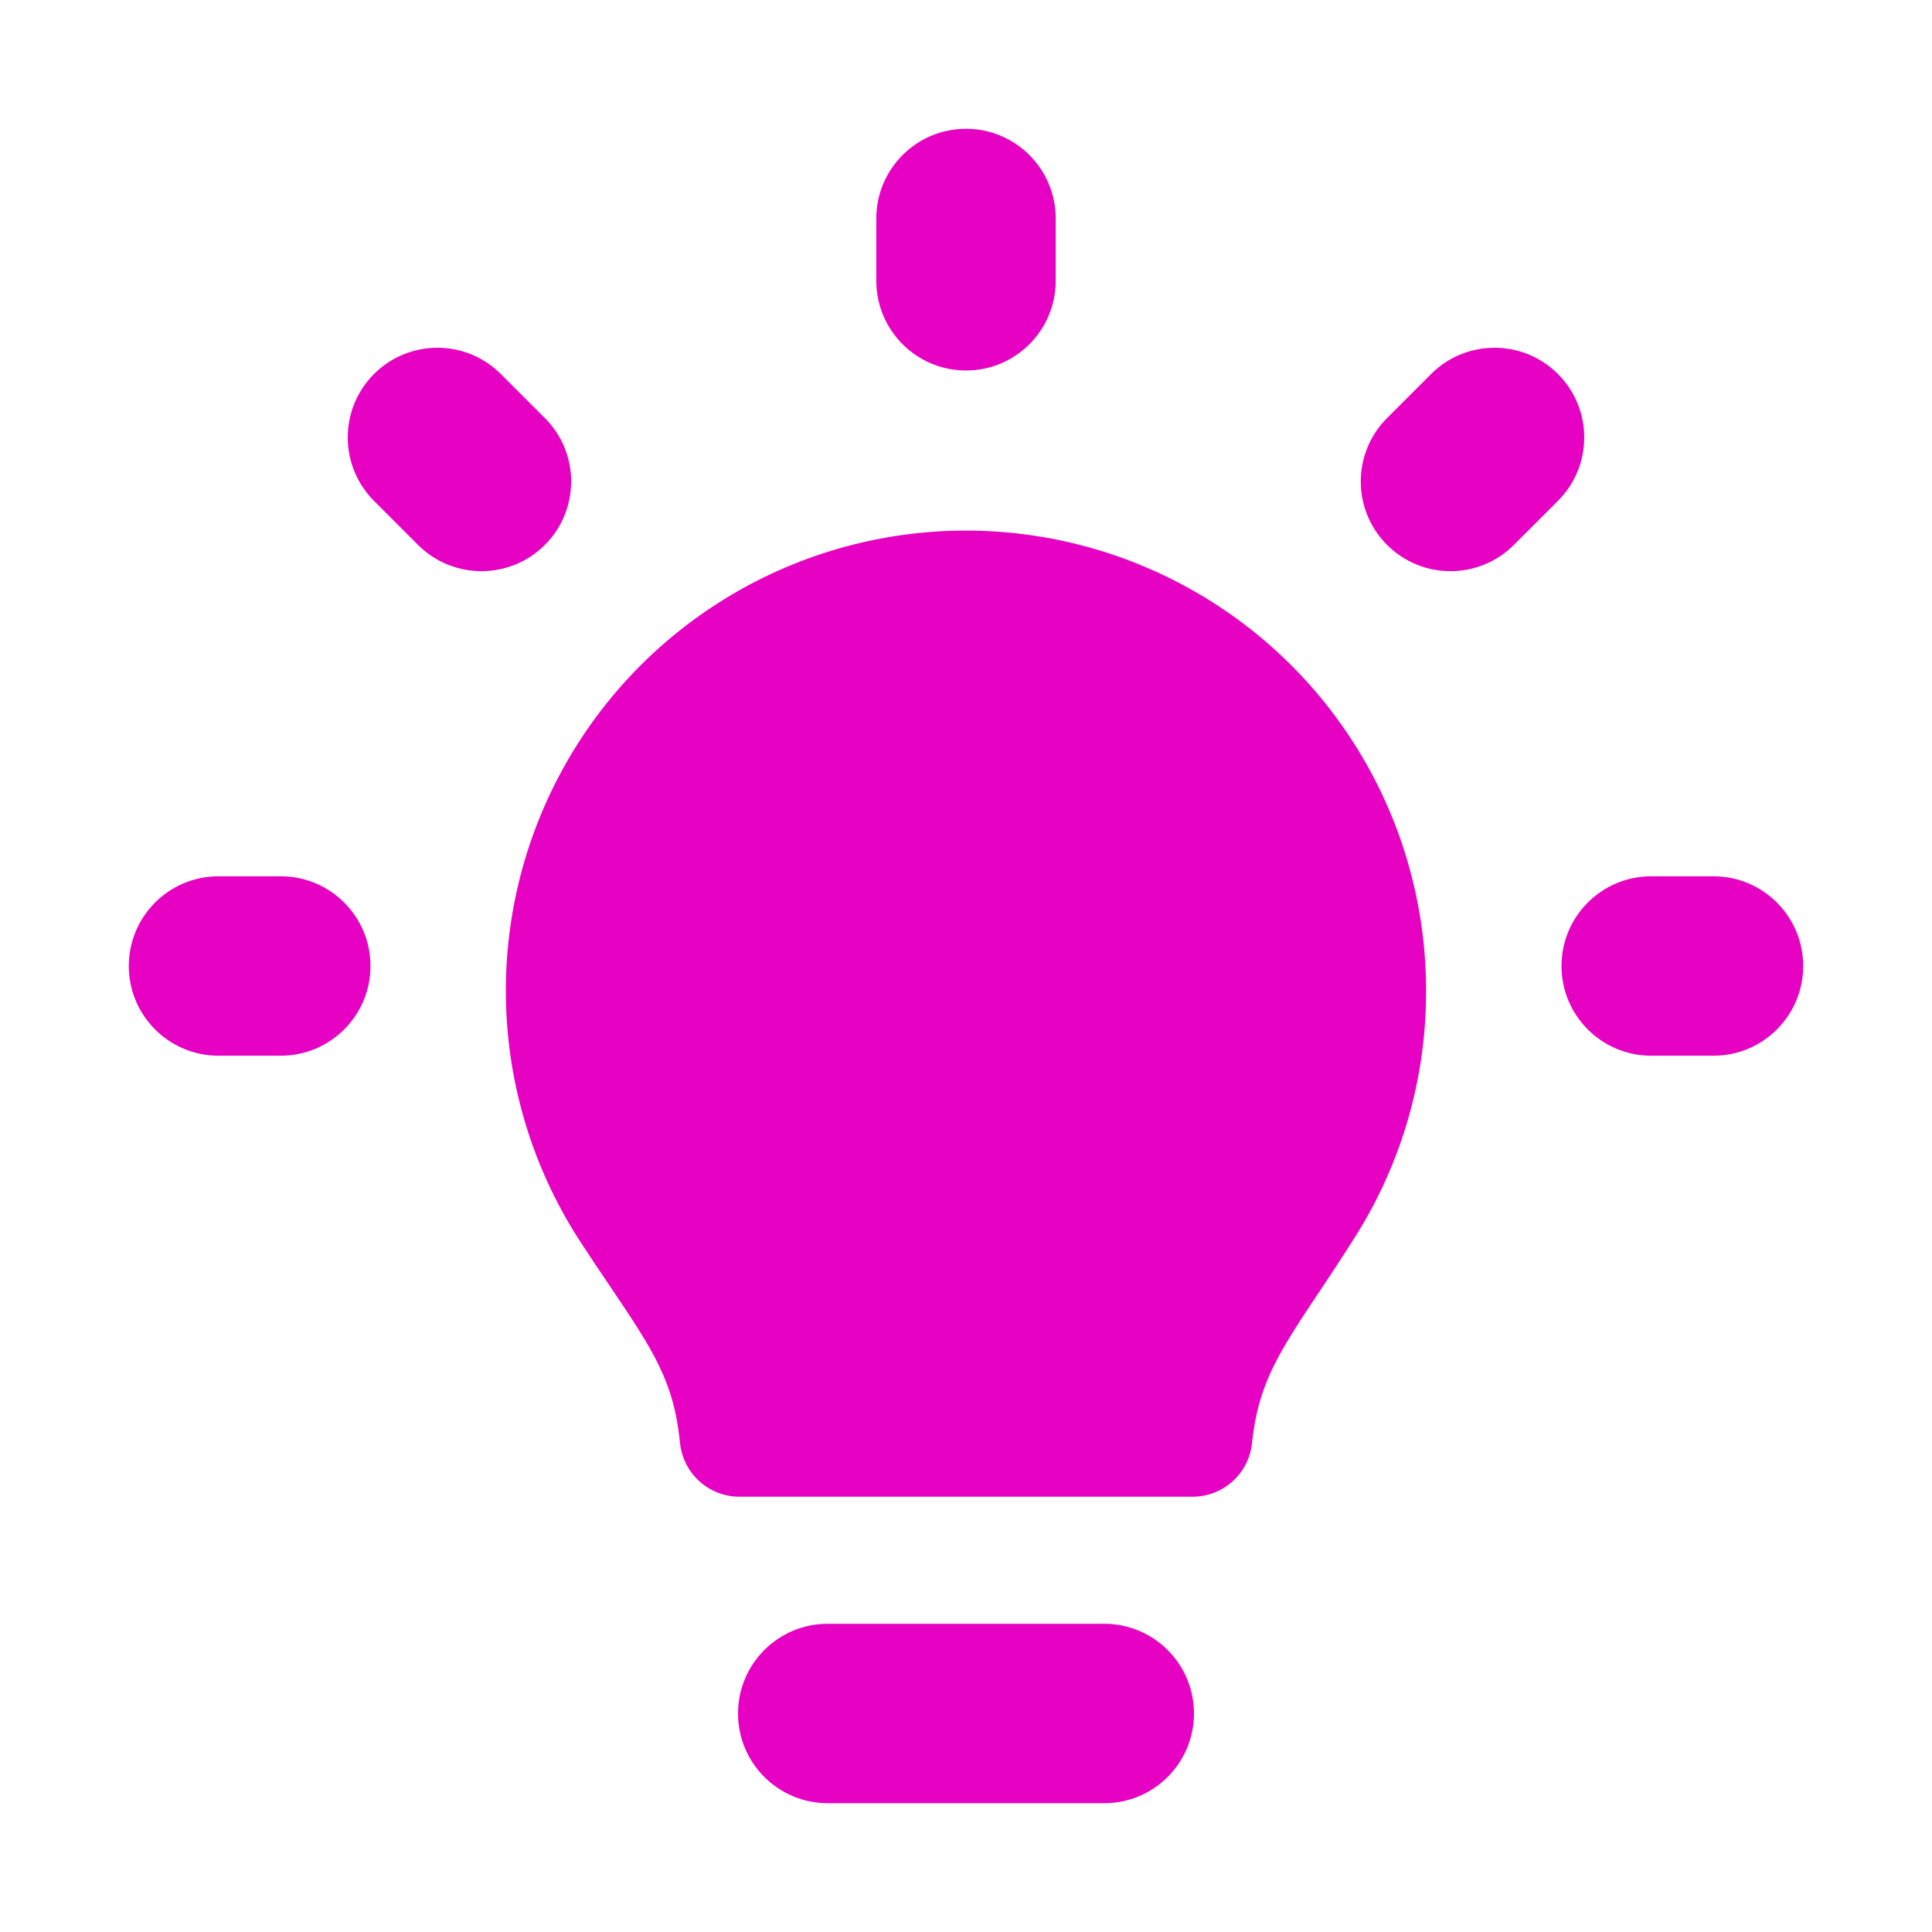 <svg width="30" height="30" viewBox="0 0 30 30" fill="none" xmlns="http://www.w3.org/2000/svg">
<path fill-rule="evenodd" clip-rule="evenodd" d="M16.393 3.393C16.393 2.624 15.769 2 15 2C14.231 2 13.607 2.624 13.607 3.393V4.36C13.607 5.129 14.231 5.753 15 5.753C15.769 5.753 16.393 5.129 16.393 4.36V3.393ZM7.777 5.808C7.233 5.264 6.351 5.264 5.807 5.808C5.264 6.352 5.264 7.233 5.807 7.777L6.491 8.461C7.035 9.005 7.917 9.005 8.461 8.461C9.005 7.917 9.005 7.035 8.461 6.492L7.777 5.808ZM28 15C28 15.769 27.376 16.393 26.607 16.393H25.64C24.87 16.393 24.247 15.769 24.247 15C24.247 14.231 24.87 13.607 25.64 13.607H26.607C27.376 13.607 28 14.231 28 15ZM4.36 16.393C5.129 16.393 5.753 15.769 5.753 15C5.753 14.231 5.129 13.607 4.36 13.607H3.393C2.623 13.607 2 14.231 2 15C2 15.769 2.623 16.393 3.393 16.393H4.36ZM24.192 5.808C24.736 6.352 24.736 7.233 24.192 7.777L23.508 8.461C22.964 9.005 22.082 9.005 21.538 8.461C20.994 7.917 20.994 7.035 21.538 6.492L22.222 5.808C22.766 5.264 23.648 5.264 24.192 5.808ZM14.862 8.24C16.137 8.216 17.395 8.533 18.506 9.159C19.618 9.785 20.541 10.697 21.181 11.8C21.82 12.903 22.153 14.157 22.144 15.432C22.139 16.755 21.764 18.051 21.063 19.173C20.851 19.511 20.654 19.806 20.48 20.068L20.477 20.071C19.846 21.017 19.536 21.498 19.441 22.409C19.392 22.882 18.993 23.241 18.517 23.241H11.483C11.006 23.241 10.606 22.879 10.559 22.404C10.466 21.461 10.154 20.982 9.469 19.968L9.468 19.965L9.468 19.965L9.467 19.965C9.329 19.761 9.177 19.536 9.015 19.287C8.318 18.218 7.92 16.983 7.862 15.709C7.804 14.435 8.088 13.169 8.685 12.041C9.281 10.914 10.169 9.967 11.255 9.299C12.341 8.63 13.586 8.265 14.862 8.24ZM17.147 28C17.916 28 18.54 27.376 18.54 26.607C18.54 25.838 17.916 25.214 17.147 25.214H12.853C12.083 25.214 11.46 25.838 11.46 26.607C11.46 27.376 12.083 28 12.853 28H17.147Z" fill="#E701C2"/>
</svg>
